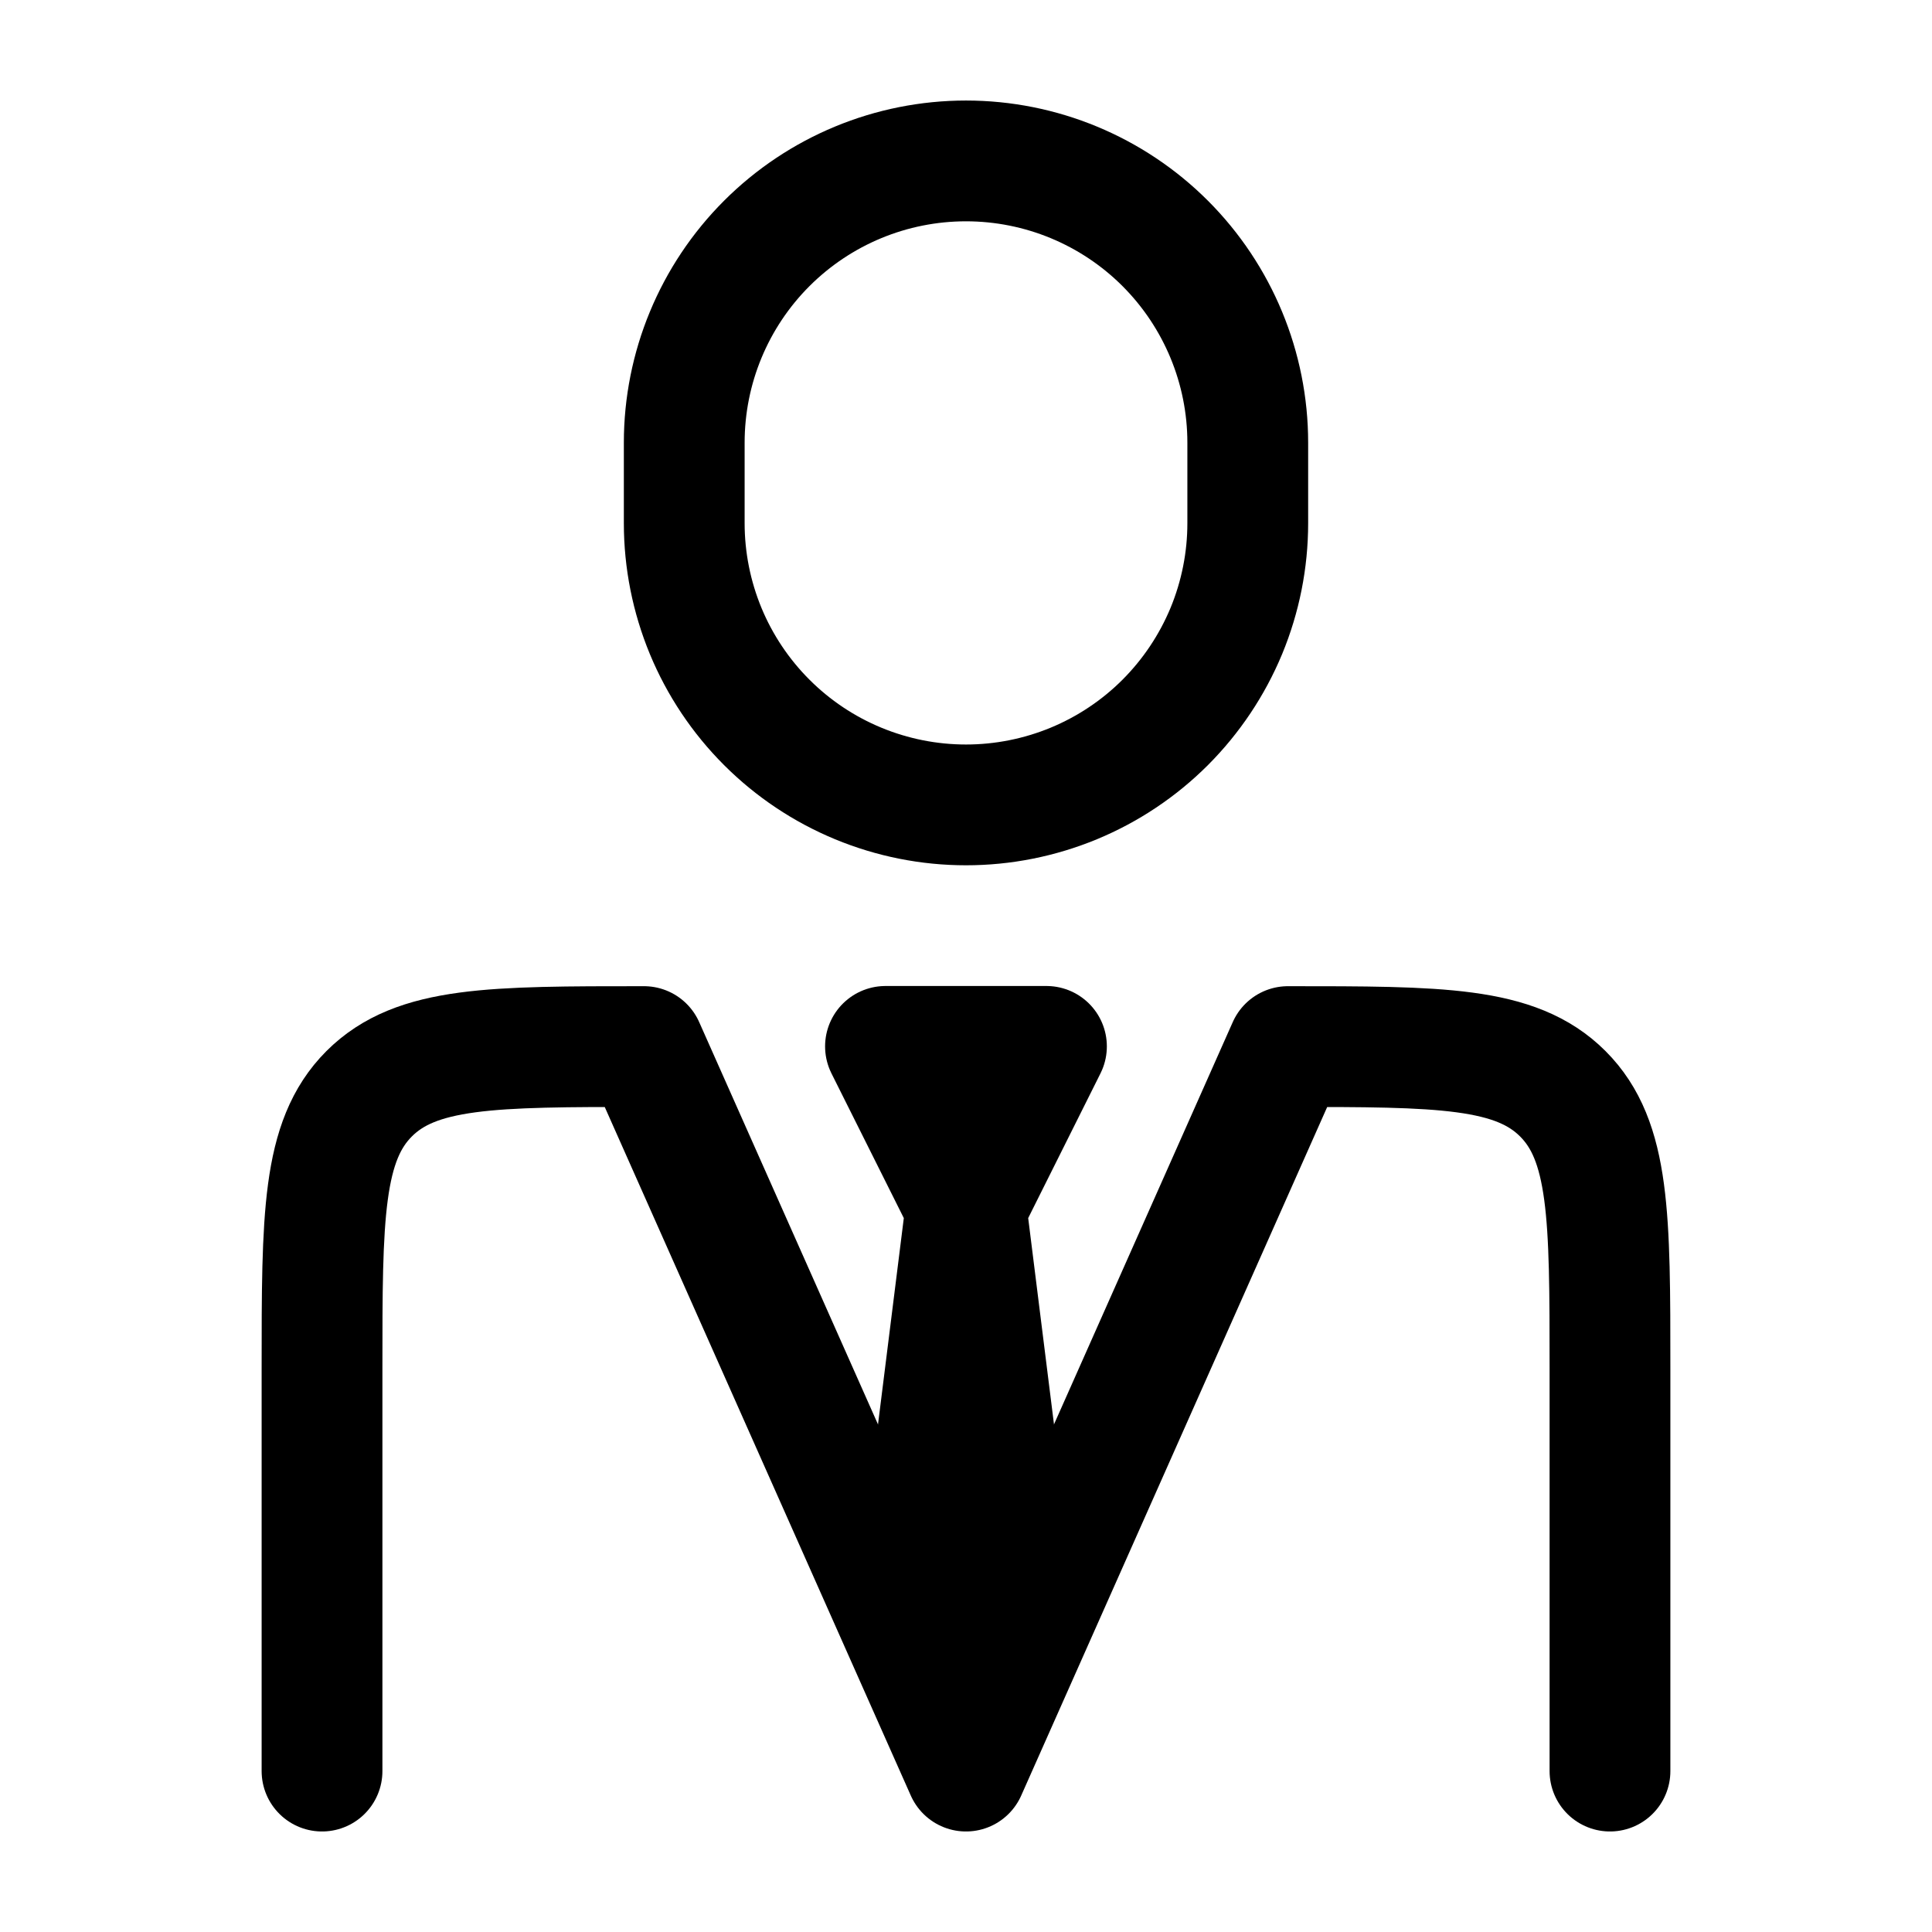 <svg width="31" height="31" viewBox="0 0 31 31" fill="none" xmlns="http://www.w3.org/2000/svg">
<path d="M25.833 28.418V21.96C25.833 19.525 25.833 18.307 25.076 17.55C24.319 16.793 23.103 16.793 20.666 16.793L15.5 28.418L10.333 16.793C7.897 16.793 6.68 16.793 5.923 17.55C5.167 18.307 5.167 19.525 5.167 21.96V28.418" stroke="black" stroke-width="1.938" stroke-linecap="round" stroke-linejoin="round"/>
<path d="M15.5 19.374L14.854 24.54L15.5 26.478L16.146 24.54L15.5 19.374ZM15.5 19.374L14.208 16.79H16.791L15.5 19.374ZM20.021 8.395V7.103C20.021 5.904 19.544 4.754 18.697 3.906C17.849 3.058 16.699 2.582 15.5 2.582C14.301 2.582 13.151 3.058 12.303 3.906C11.455 4.754 10.979 5.904 10.979 7.103V8.395C10.979 8.988 11.096 9.576 11.323 10.125C11.55 10.673 11.883 11.171 12.303 11.591C12.723 12.011 13.221 12.344 13.77 12.571C14.318 12.798 14.906 12.915 15.5 12.915C16.093 12.915 16.681 12.798 17.23 12.571C17.778 12.344 18.277 12.011 18.697 11.591C19.116 11.171 19.449 10.673 19.677 10.125C19.904 9.576 20.021 8.988 20.021 8.395Z" stroke="black" stroke-width="1.938" stroke-linecap="round" stroke-linejoin="round"/>
</svg>

